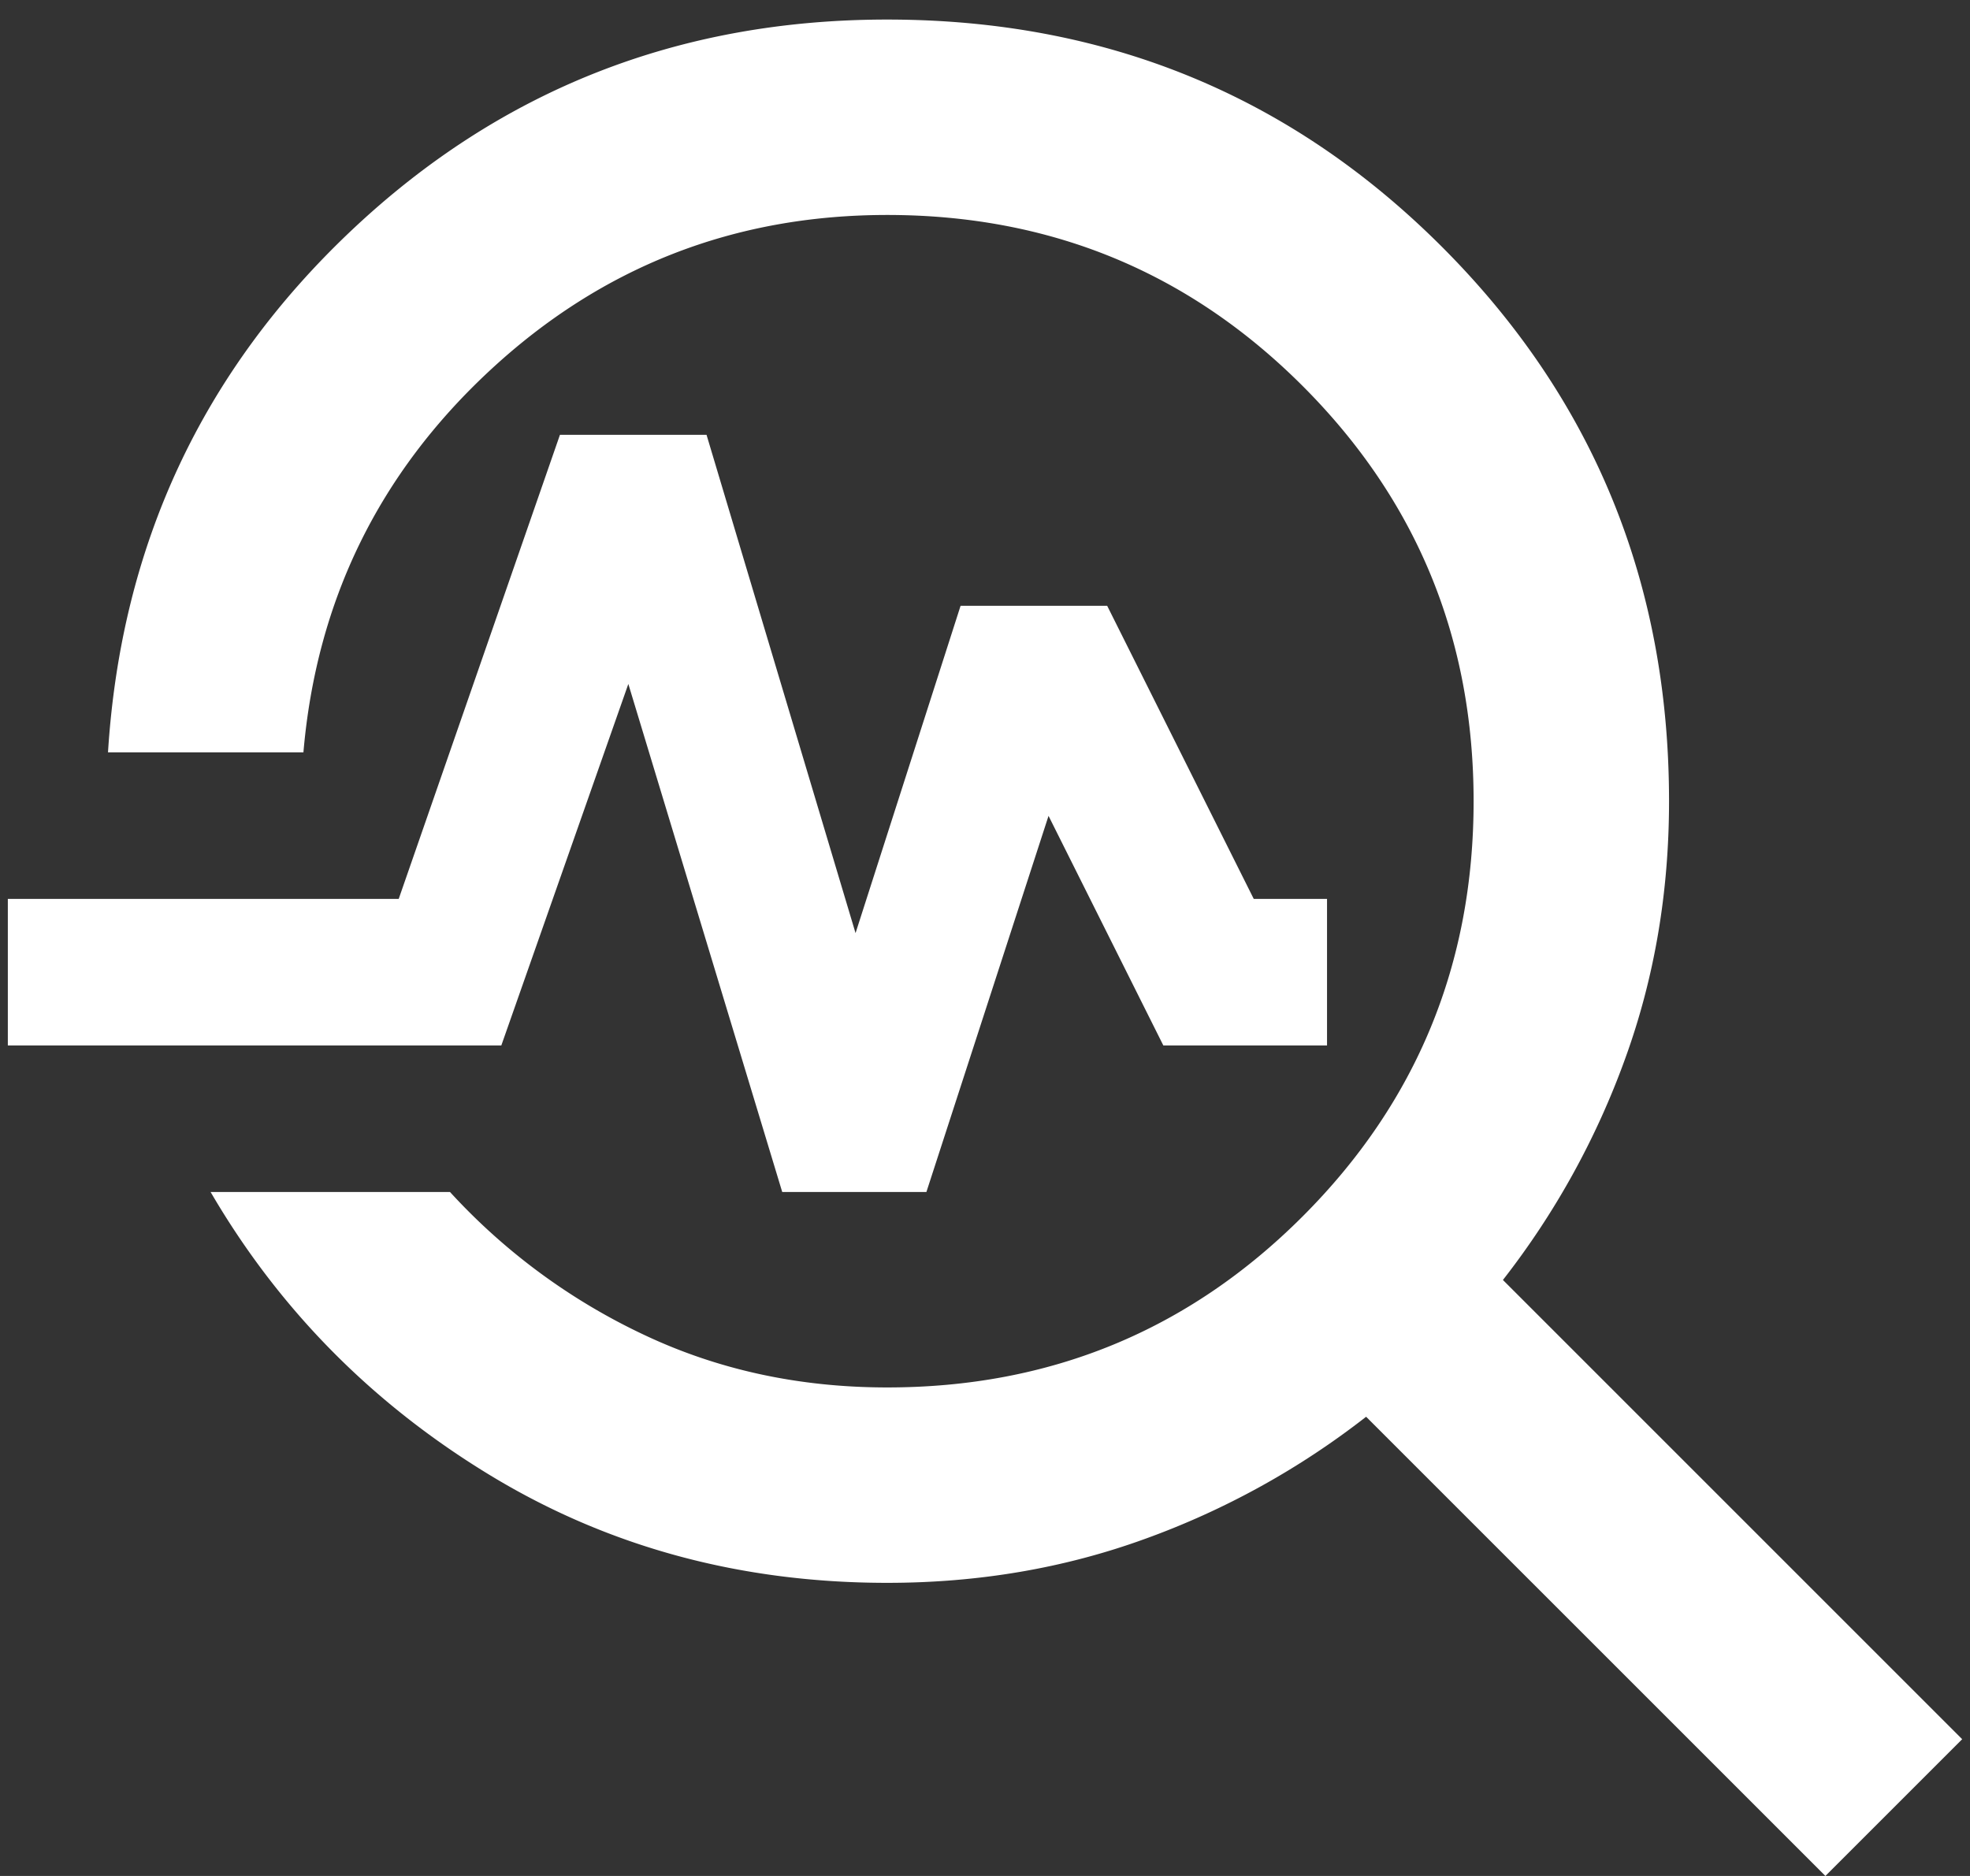 <svg xmlns="http://www.w3.org/2000/svg" width="84" height="80" fill="none"><rect width="100%" height="100%" fill="#333333" stroke="none"/><path fill="#fff" d="M77.834 80 58.251 60.417a34.2 34.2 0 0 1-9.427 5.208Q43.667 67.5 37.834 67.5q-9.375 0-16.927-4.583T8.98 50.833h10.208a26.5 26.5 0 0 0 8.281 6.094q4.74 2.24 10.365 2.24 10.416 0 17.708-7.292t7.292-17.708-7.292-17.709q-7.291-7.29-17.708-7.291-9.792 0-16.927 6.614-7.135 6.615-7.969 16.302H4.605q.833-13.229 10.364-22.24T37.834.834q13.958 0 23.646 9.688 9.687 9.687 9.687 23.646 0 5.833-1.875 10.99a34.2 34.2 0 0 1-5.208 9.426l19.583 19.584zm-44.48-29.167-6.562-21.666-5.416 15.416H.334v-6.25h16.667l6.875-19.791h6.25l6.354 21.25 4.479-13.959h6.25l6.25 12.5h3.125v6.25h-6.98l-4.895-9.791-5.208 16.041z"/></svg>
